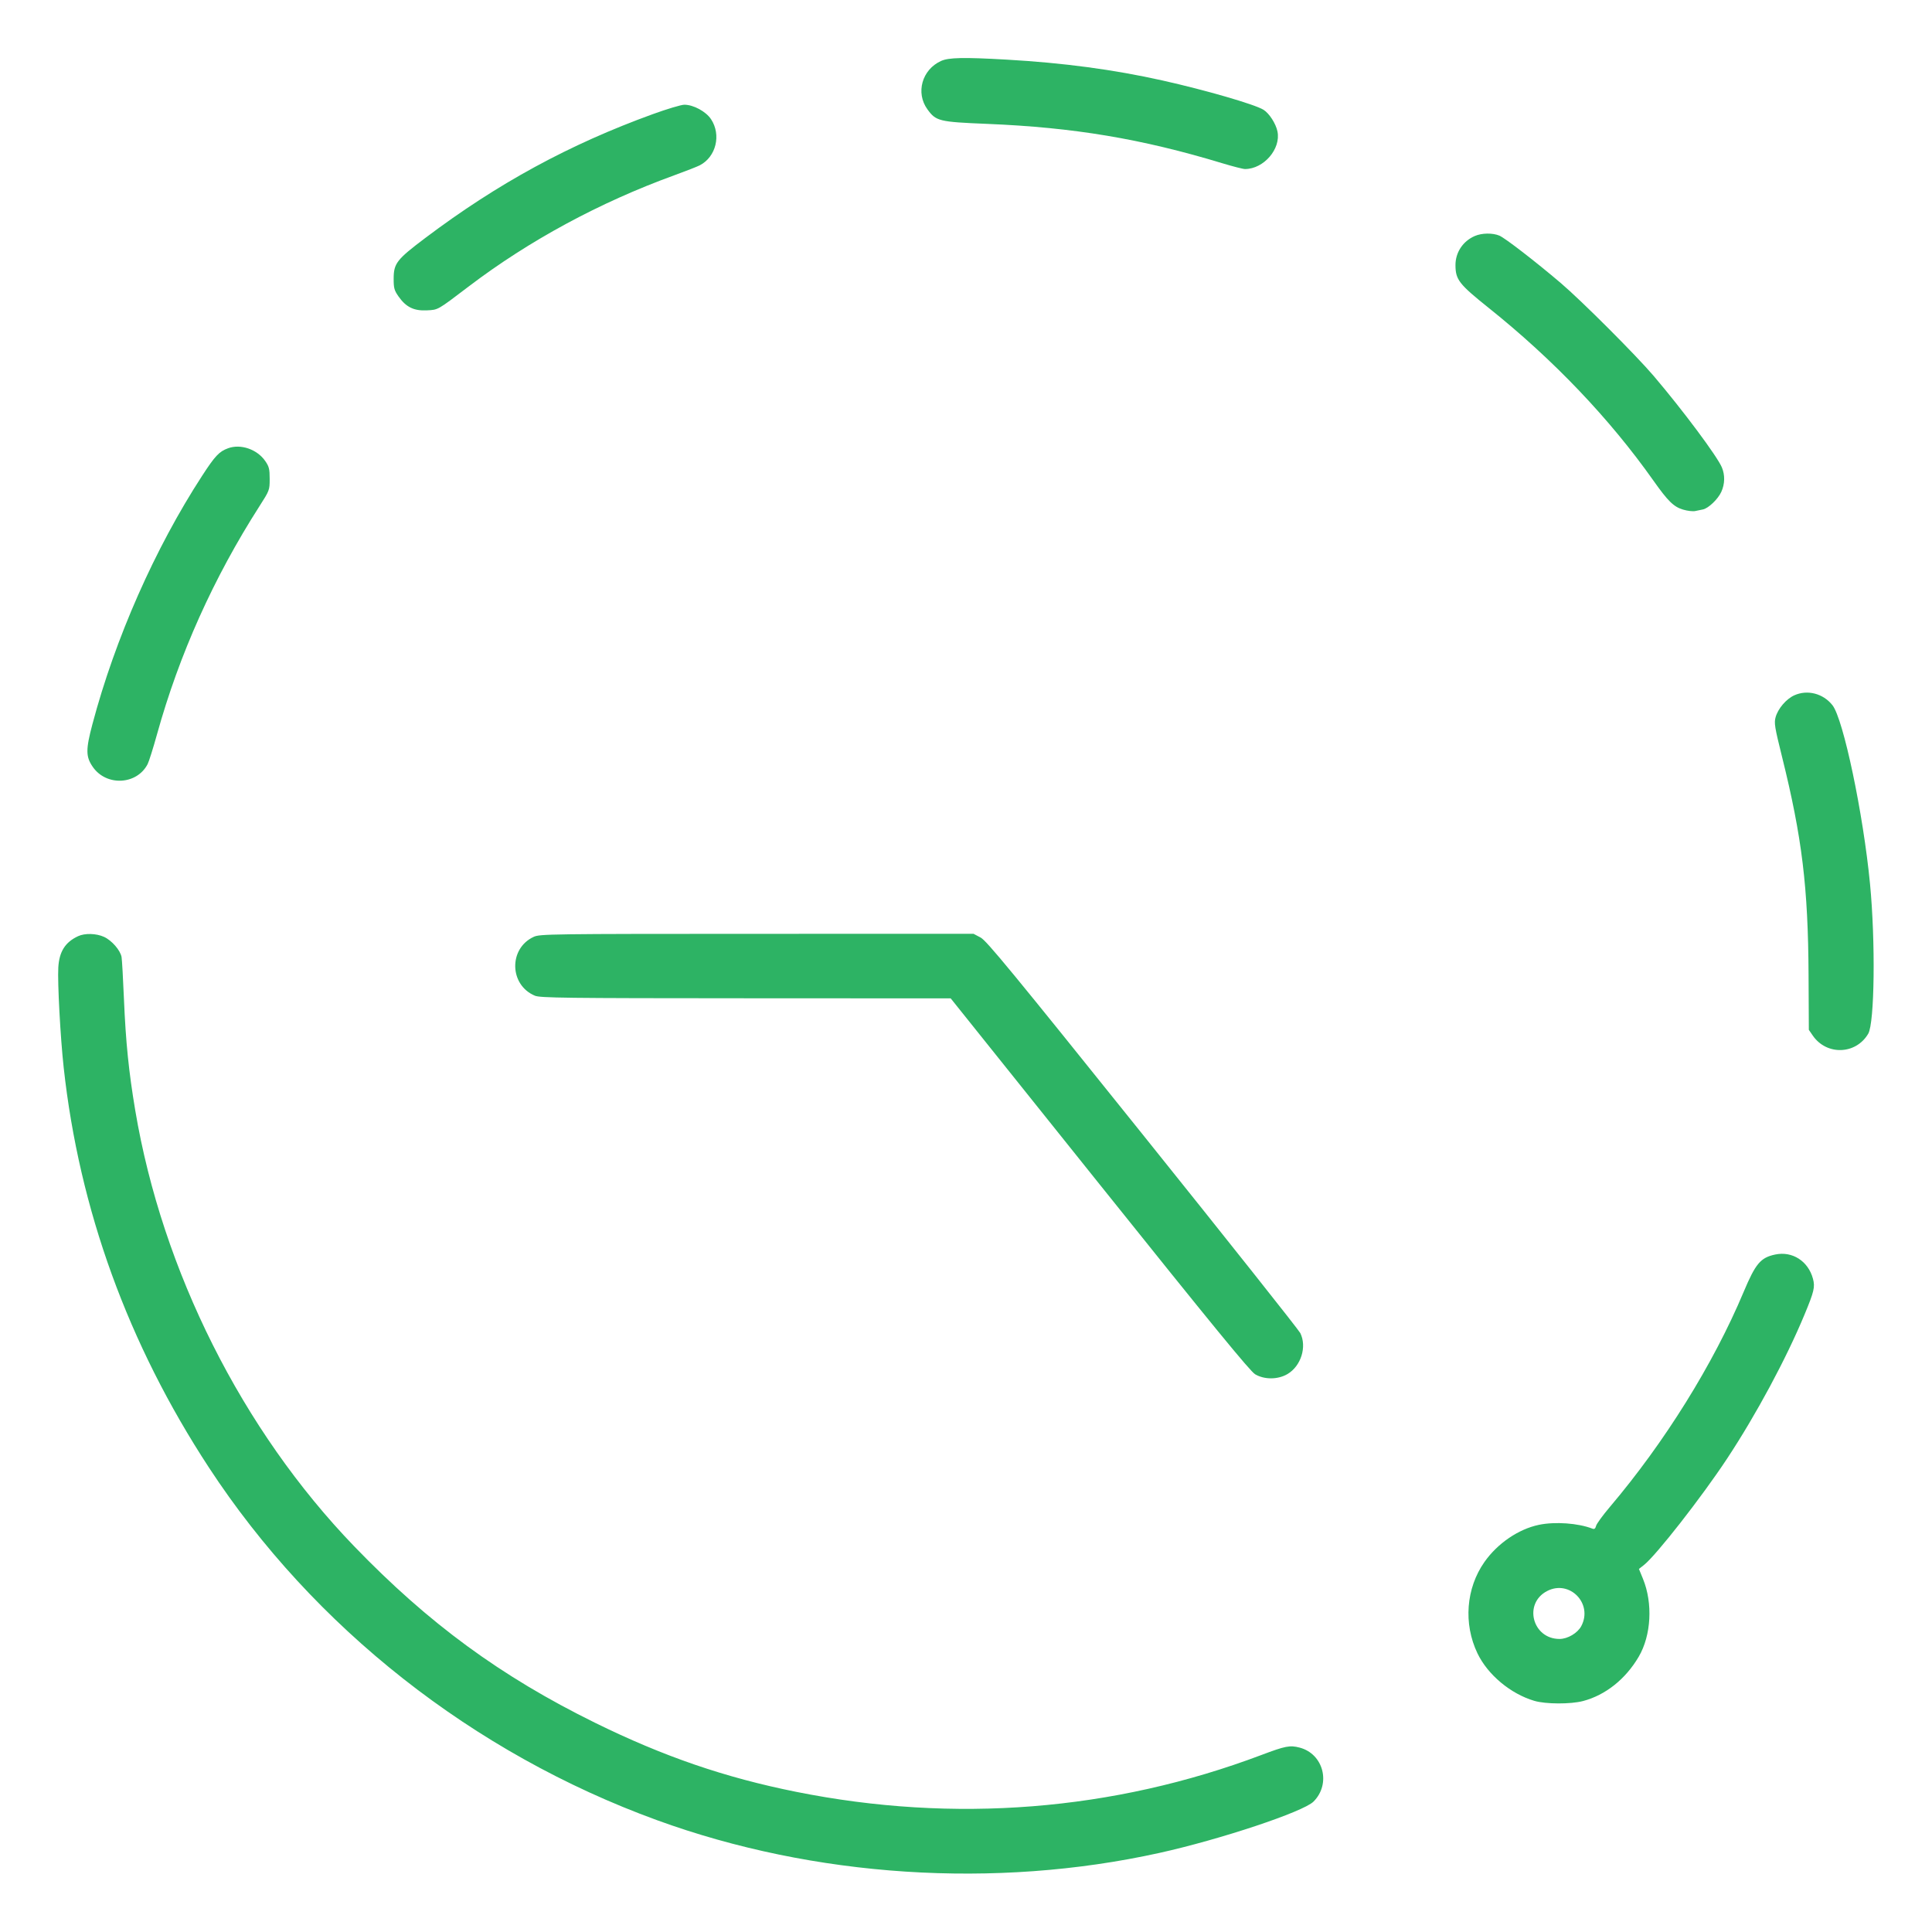 <svg xmlns="http://www.w3.org/2000/svg" width="120" height="120" viewBox="0 0 120 120" version="1.1" id="Time-Nine-To-Five-2--Streamline-Ultimate.svg">
	<path d="M58.449 3.787C57.266 4.324 56.861 5.764 57.603 6.789C58.138 7.527 58.324 7.572 61.308 7.694C66.686 7.913 70.911 8.62 75.932 10.143C76.581 10.339 77.21 10.5 77.331 10.499C78.494 10.497 79.571 9.247 79.345 8.161C79.243 7.672 78.832 7.036 78.476 6.817C77.928 6.48 74.888 5.599 72.2 4.998C69.166 4.32 66.042 3.903 62.5 3.702C59.849 3.552 58.923 3.571 58.449 3.787M40.55 7.088C35.37 8.967 30.918 11.389 26.427 14.772C24.634 16.123 24.452 16.357 24.451 17.316C24.45 17.897 24.489 18.037 24.754 18.415C25.216 19.073 25.706 19.315 26.5 19.277C27.225 19.242 27.142 19.29 29.117 17.789C32.869 14.939 37.236 12.577 41.866 10.893C42.59 10.63 43.31 10.348 43.466 10.267C44.478 9.74 44.809 8.378 44.163 7.402C43.846 6.923 43.062 6.5 42.5 6.505C42.308 6.506 41.43 6.769 40.55 7.088M91.601 14.659C90.862 14.98 90.399 15.68 90.402 16.471C90.406 17.373 90.62 17.647 92.464 19.123C96.49 22.344 99.97 25.992 102.696 29.85C103.599 31.129 103.958 31.48 104.537 31.652C104.806 31.732 105.144 31.773 105.288 31.742C105.432 31.712 105.65 31.667 105.773 31.642C106.111 31.574 106.709 31.002 106.913 30.551C107.137 30.06 107.149 29.512 106.949 29.032C106.661 28.344 104.53 25.485 102.713 23.35C101.618 22.064 98.242 18.687 96.95 17.586C95.392 16.259 93.483 14.784 93.128 14.635C92.708 14.459 92.039 14.469 91.601 14.659M14.166 27.842C13.613 28.044 13.359 28.314 12.556 29.55C9.626 34.055 7.153 39.654 5.739 44.986C5.321 46.561 5.325 47.003 5.765 47.636C6.608 48.85 8.497 48.754 9.168 47.464C9.25 47.307 9.512 46.474 9.751 45.614C11.129 40.651 13.265 35.893 16.11 31.45C16.742 30.462 16.75 30.442 16.75 29.742C16.75 29.131 16.712 28.978 16.474 28.634C15.968 27.904 14.949 27.555 14.166 27.842M111.443 43.189C110.942 43.417 110.432 44.016 110.285 44.55C110.186 44.907 110.23 45.172 110.684 47C111.931 52.022 112.305 55.093 112.333 60.557L112.35 63.965 112.591 64.316C113.45 65.57 115.275 65.511 116.04 64.204C116.434 63.532 116.494 58.482 116.151 54.906C115.732 50.545 114.494 44.657 113.816 43.8C113.237 43.07 112.26 42.818 111.443 43.189M4.85 58.148C4.047 58.522 3.678 59.106 3.621 60.096C3.567 61.022 3.751 64.442 3.955 66.3C4.92 75.117 7.95 83.469 12.968 91.139C19.478 101.091 29.391 108.896 40.801 113.052C50.562 116.607 61.799 117.341 72 115.091C75.783 114.256 80.948 112.536 81.585 111.9C82.688 110.797 82.205 108.931 80.716 108.545C80.116 108.39 79.841 108.443 78.35 109.005C69.133 112.481 59.266 113.262 49.45 111.294C45.028 110.408 41.204 109.094 36.95 107C31.108 104.124 26.624 100.838 22 96.044C15.048 88.836 10.078 78.939 8.4 68.965C7.997 66.563 7.811 64.734 7.699 62.059C7.646 60.789 7.579 59.614 7.551 59.447C7.479 59.027 6.943 58.41 6.457 58.189C5.976 57.971 5.269 57.952 4.85 58.148M33.15 58.189C31.585 58.911 31.63 61.18 33.223 61.845C33.551 61.982 35.068 62.001 46.322 62.005L59.05 62.011 68.3 73.564C75.319 82.33 77.649 85.175 77.959 85.359C78.535 85.699 79.371 85.695 79.964 85.347C80.808 84.853 81.185 83.653 80.764 82.8C80.67 82.608 76.262 77.053 70.969 70.457C62.855 60.344 61.278 58.428 60.908 58.232L60.468 58 47.009 58.002C34.138 58.004 33.532 58.013 33.15 58.189M110.259 77.921C109.353 78.112 109.04 78.484 108.298 80.25C106.418 84.726 103.398 89.579 99.995 93.595C99.554 94.114 99.167 94.646 99.135 94.776C99.093 94.943 99.028 94.994 98.913 94.949C98.021 94.603 96.588 94.5 95.58 94.711C94.314 94.975 93.012 95.864 92.202 97.017C91.055 98.649 90.887 100.853 91.768 102.692C92.406 104.022 93.824 105.207 95.3 105.643C96.005 105.852 97.557 105.857 98.328 105.654C99.723 105.285 100.969 104.293 101.786 102.898C102.561 101.577 102.669 99.582 102.048 98.064L101.797 97.45 102.11 97.204C102.862 96.611 105.696 92.985 107.271 90.6C109.079 87.863 110.942 84.397 112.082 81.65C112.68 80.21 112.744 79.936 112.606 79.424C112.311 78.328 111.324 77.696 110.259 77.921M96.1 98.819C94.603 99.588 95.178 101.806 96.872 101.798C97.373 101.796 97.985 101.433 98.215 101.002C98.957 99.607 97.497 98.1 96.1 98.819" stroke="none" fill="#2db364" fill-rule="evenodd"></path>
</svg>